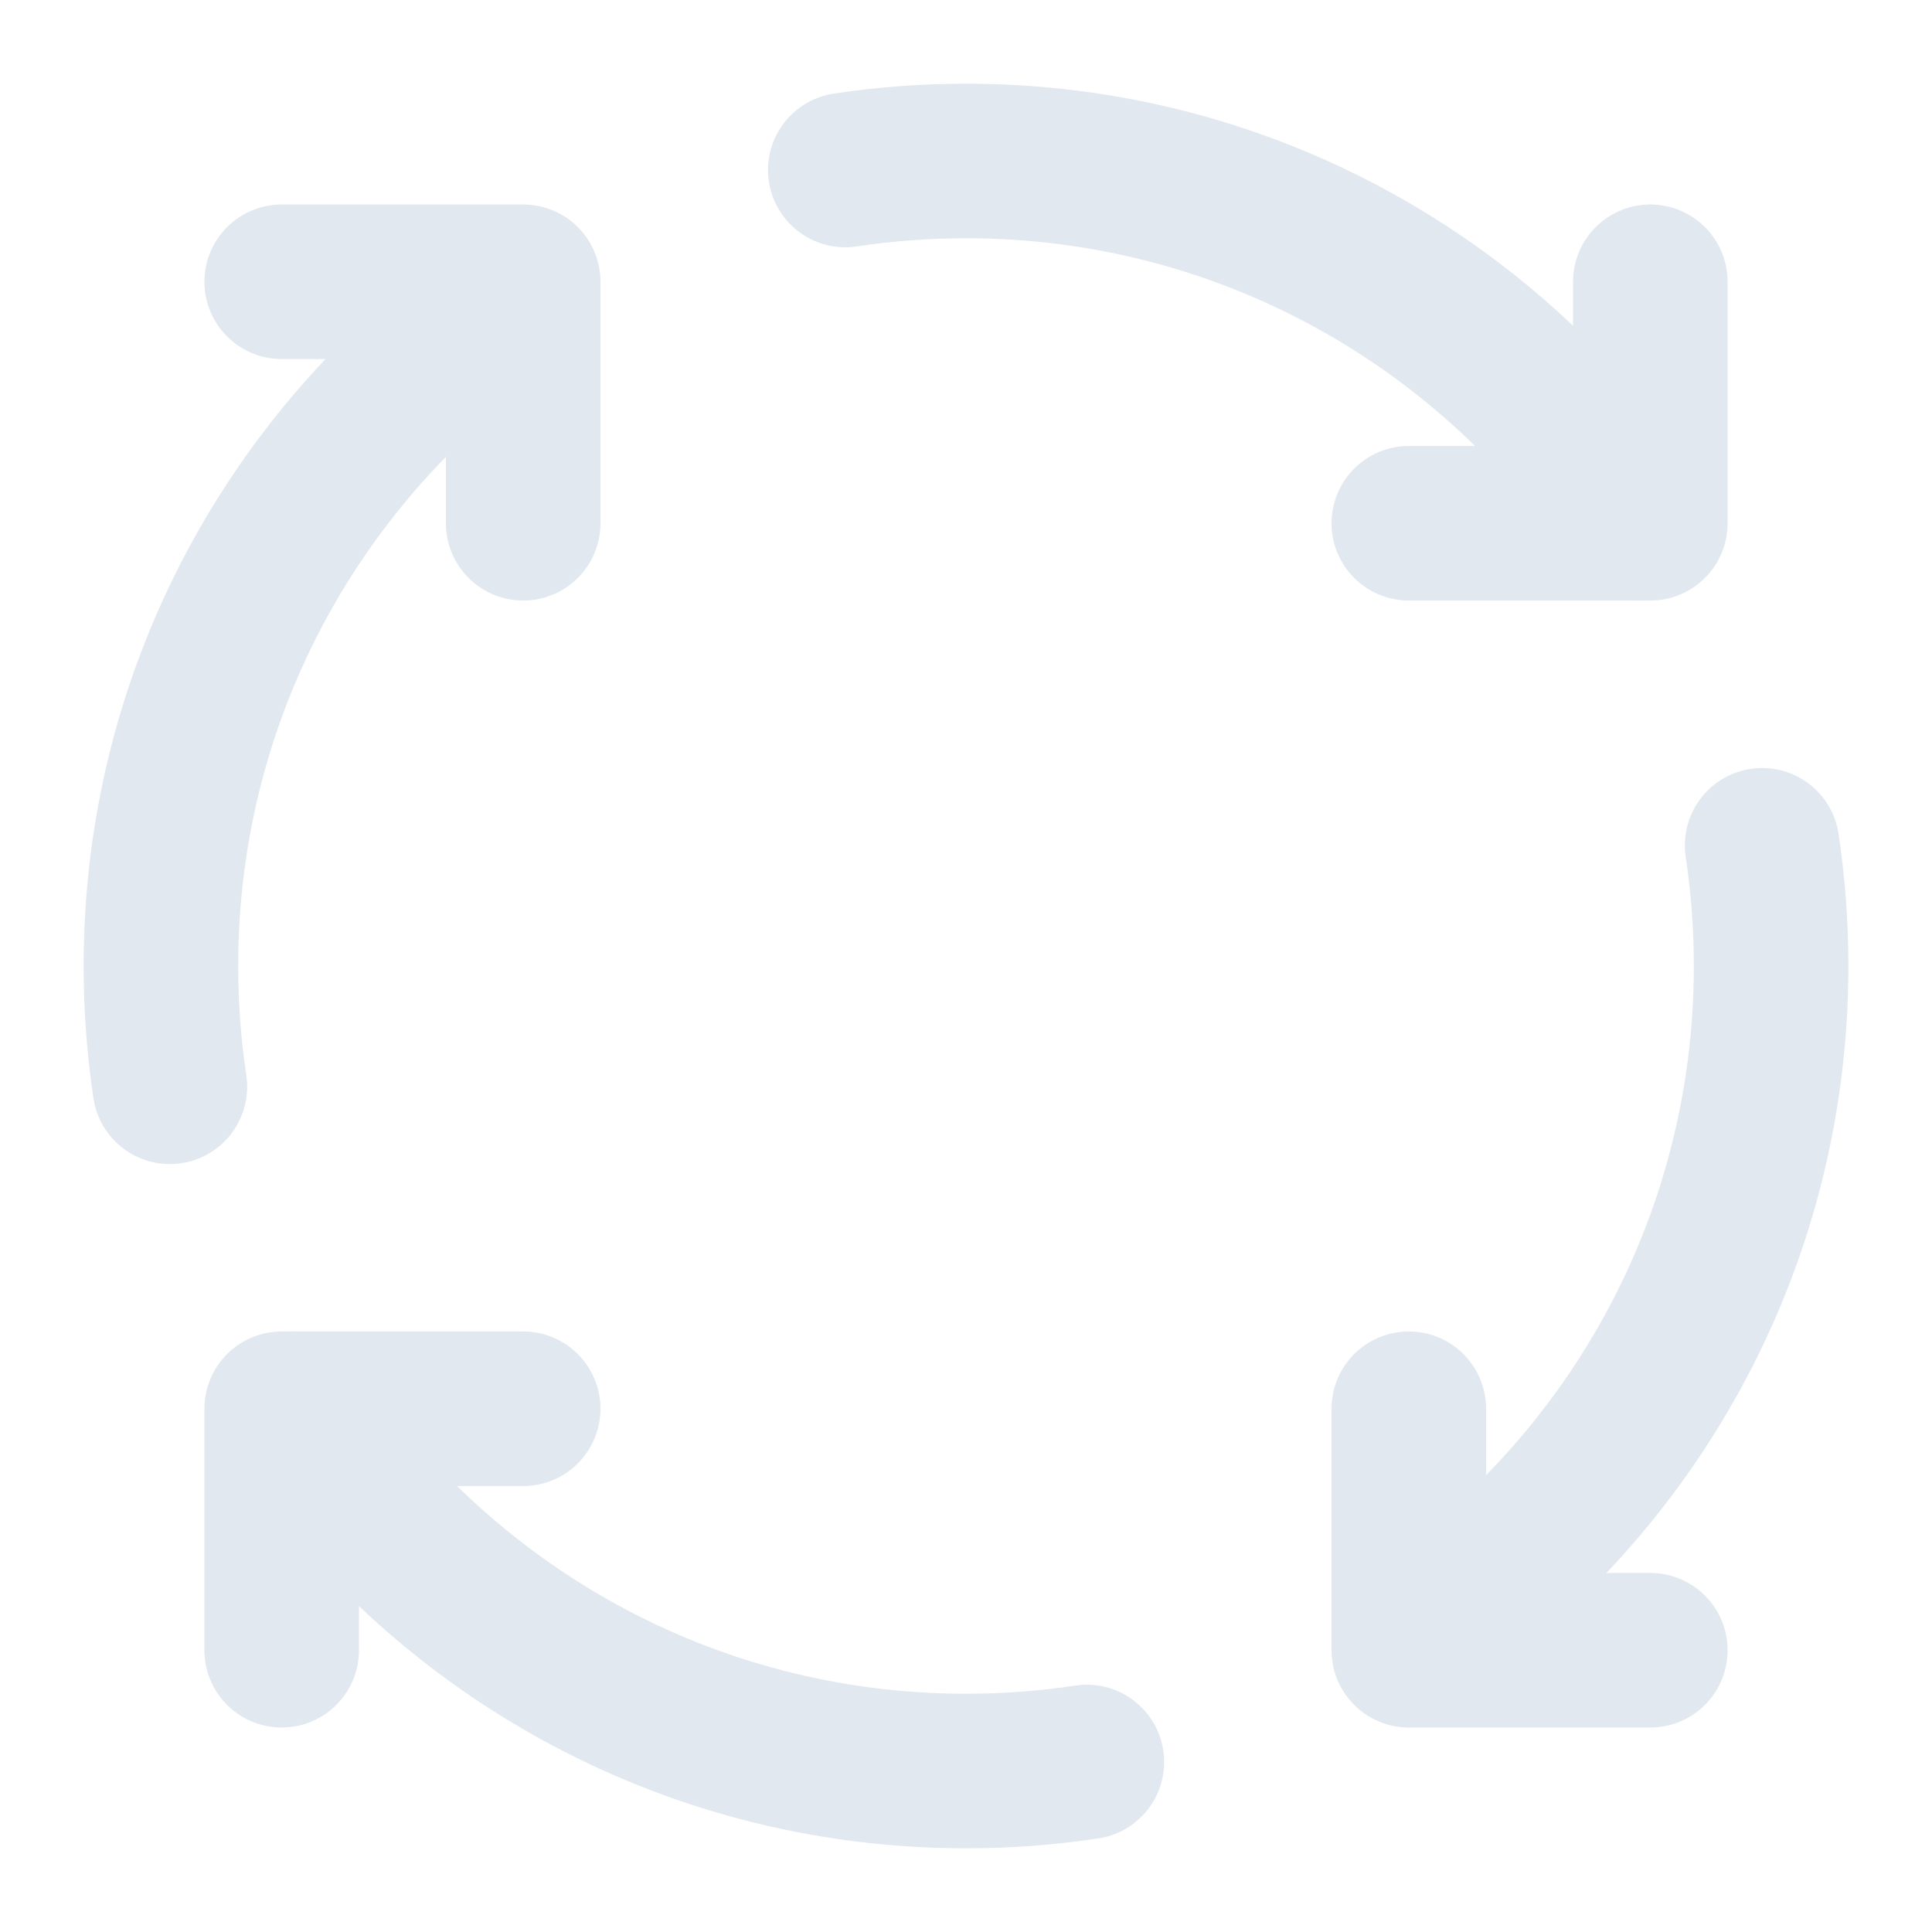 <svg width="25" height="25" viewBox="0 0 25 25" fill="none" xmlns="http://www.w3.org/2000/svg">
<path d="M6.77 18.229H3.645V21.354" stroke="#E2E8F0" stroke-width="2" stroke-linecap="round" stroke-linejoin="round"/>
<path d="M21.355 21.354H18.23V18.229" stroke="#E2E8F0" stroke-width="2" stroke-linecap="round" stroke-linejoin="round"/>
<path d="M18.23 6.771H21.355V3.646" stroke="#E2E8F0" stroke-width="2" stroke-linecap="round" stroke-linejoin="round"/>
<path d="M3.645 3.646H6.77V6.771" stroke="#E2E8F0" stroke-width="2" stroke-linecap="round" stroke-linejoin="round"/>
<path d="M6.77 3.799C3.945 5.662 2.082 8.864 2.082 12.5C2.082 13.031 2.122 13.553 2.198 14.063" stroke="#E2E8F0" stroke-width="2" stroke-linecap="round" stroke-linejoin="round"/>
<path d="M14.064 22.8C13.555 22.877 13.033 22.917 12.502 22.917C8.865 22.917 5.664 21.053 3.801 18.229" stroke="#E2E8F0" stroke-width="2" stroke-linecap="round" stroke-linejoin="round"/>
<path d="M22.802 10.938C22.878 11.447 22.918 11.969 22.918 12.5C22.918 16.137 21.055 19.338 18.23 21.201" stroke="#E2E8F0" stroke-width="2" stroke-linecap="round" stroke-linejoin="round"/>
<path d="M10.938 2.2C11.447 2.123 11.969 2.083 12.5 2.083C16.137 2.083 19.338 3.947 21.201 6.771" stroke="#E2E8F0" stroke-width="2" stroke-linecap="round" stroke-linejoin="round"/>
</svg>
